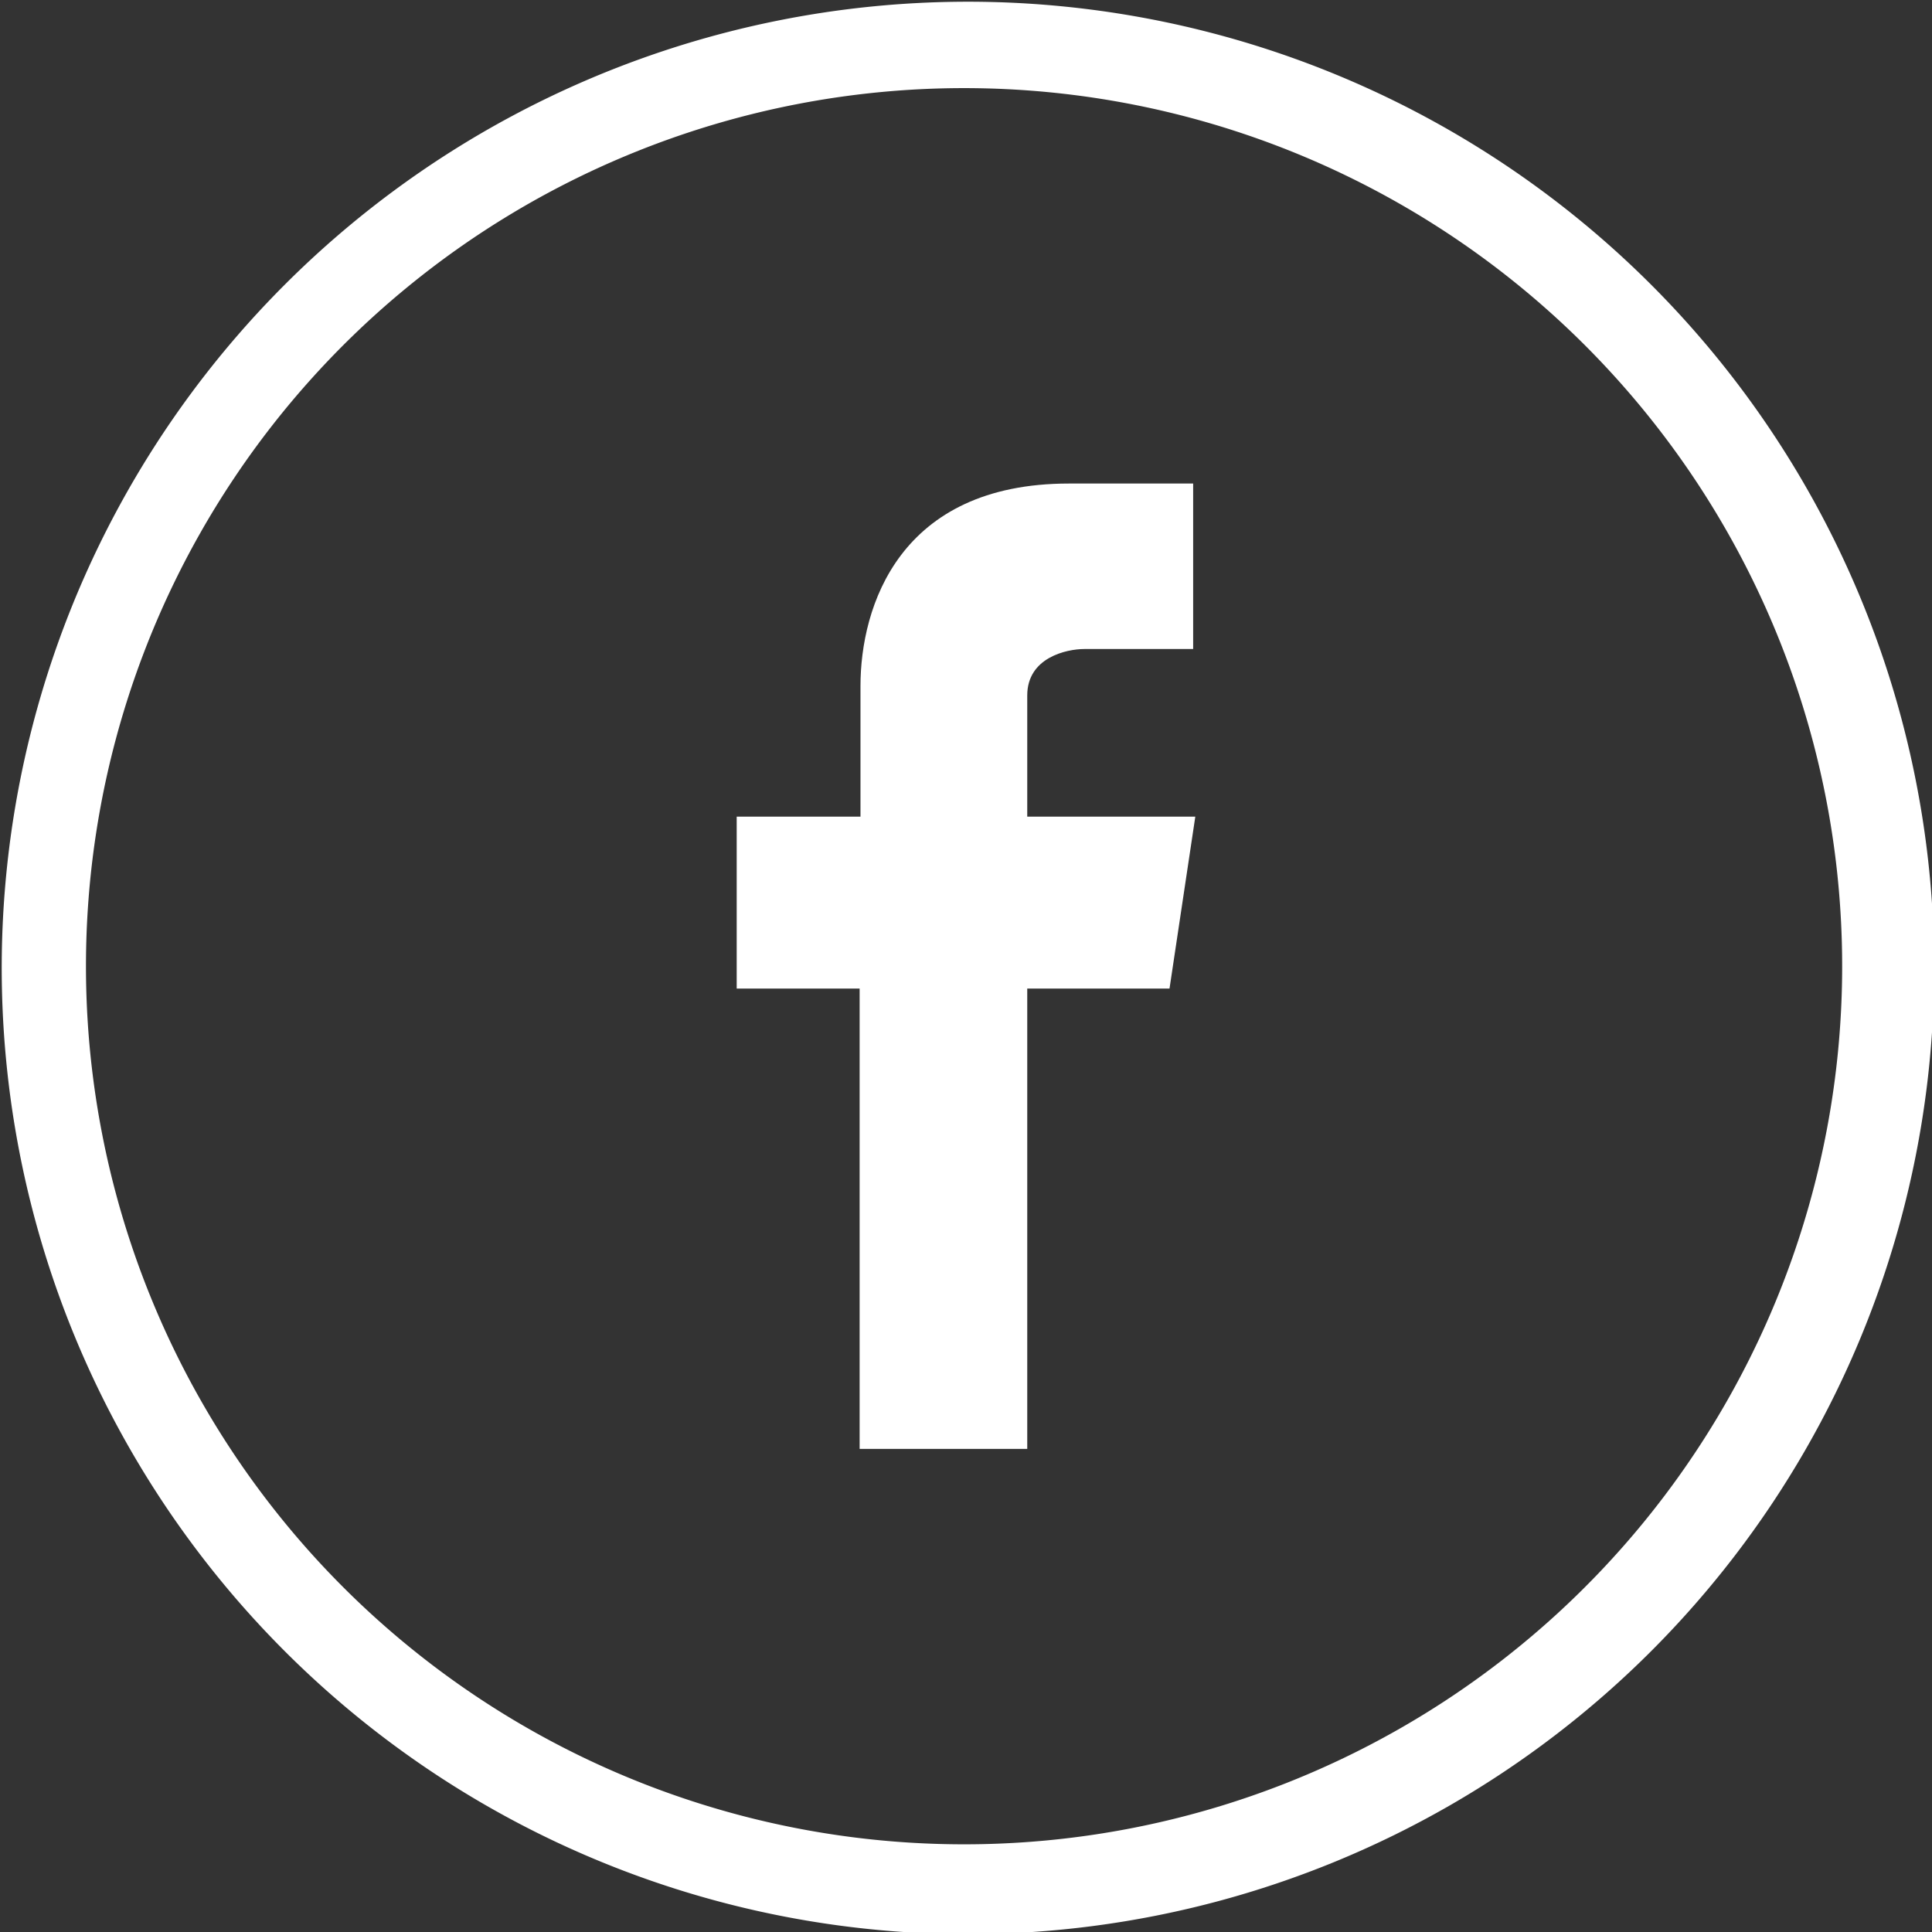 <svg xmlns="http://www.w3.org/2000/svg" viewBox="0 0 44.95 44.95"><rect x="0" y="0" width="44.95" height="44.95" fill="#333333" stroke="none"/><defs><style>.cls-1{fill:#fff;}</style></defs><title>facebook</title><g id="Layer_2" data-name="Layer 2"><g id="Layer_2-2" data-name="Layer 2"><path class="cls-1" d="M27.81,19H23.9V16.18c0-.88.91-1.08,1.33-1.08h2.53V11.25l-2.89,0c-3.95,0-4.85,2.87-4.85,4.71V19H17.14v4H20V33.71H23.9V23h3.31Z"/><path class="cls-1" d="M45,22.48A22.48,22.48,0,1,0,22.48,45,22.48,22.48,0,0,0,45,22.48ZM2,22.48A20.43,20.43,0,1,1,22.48,42.91,20.43,20.43,0,0,1,2,22.48Z"/></g></g></svg>